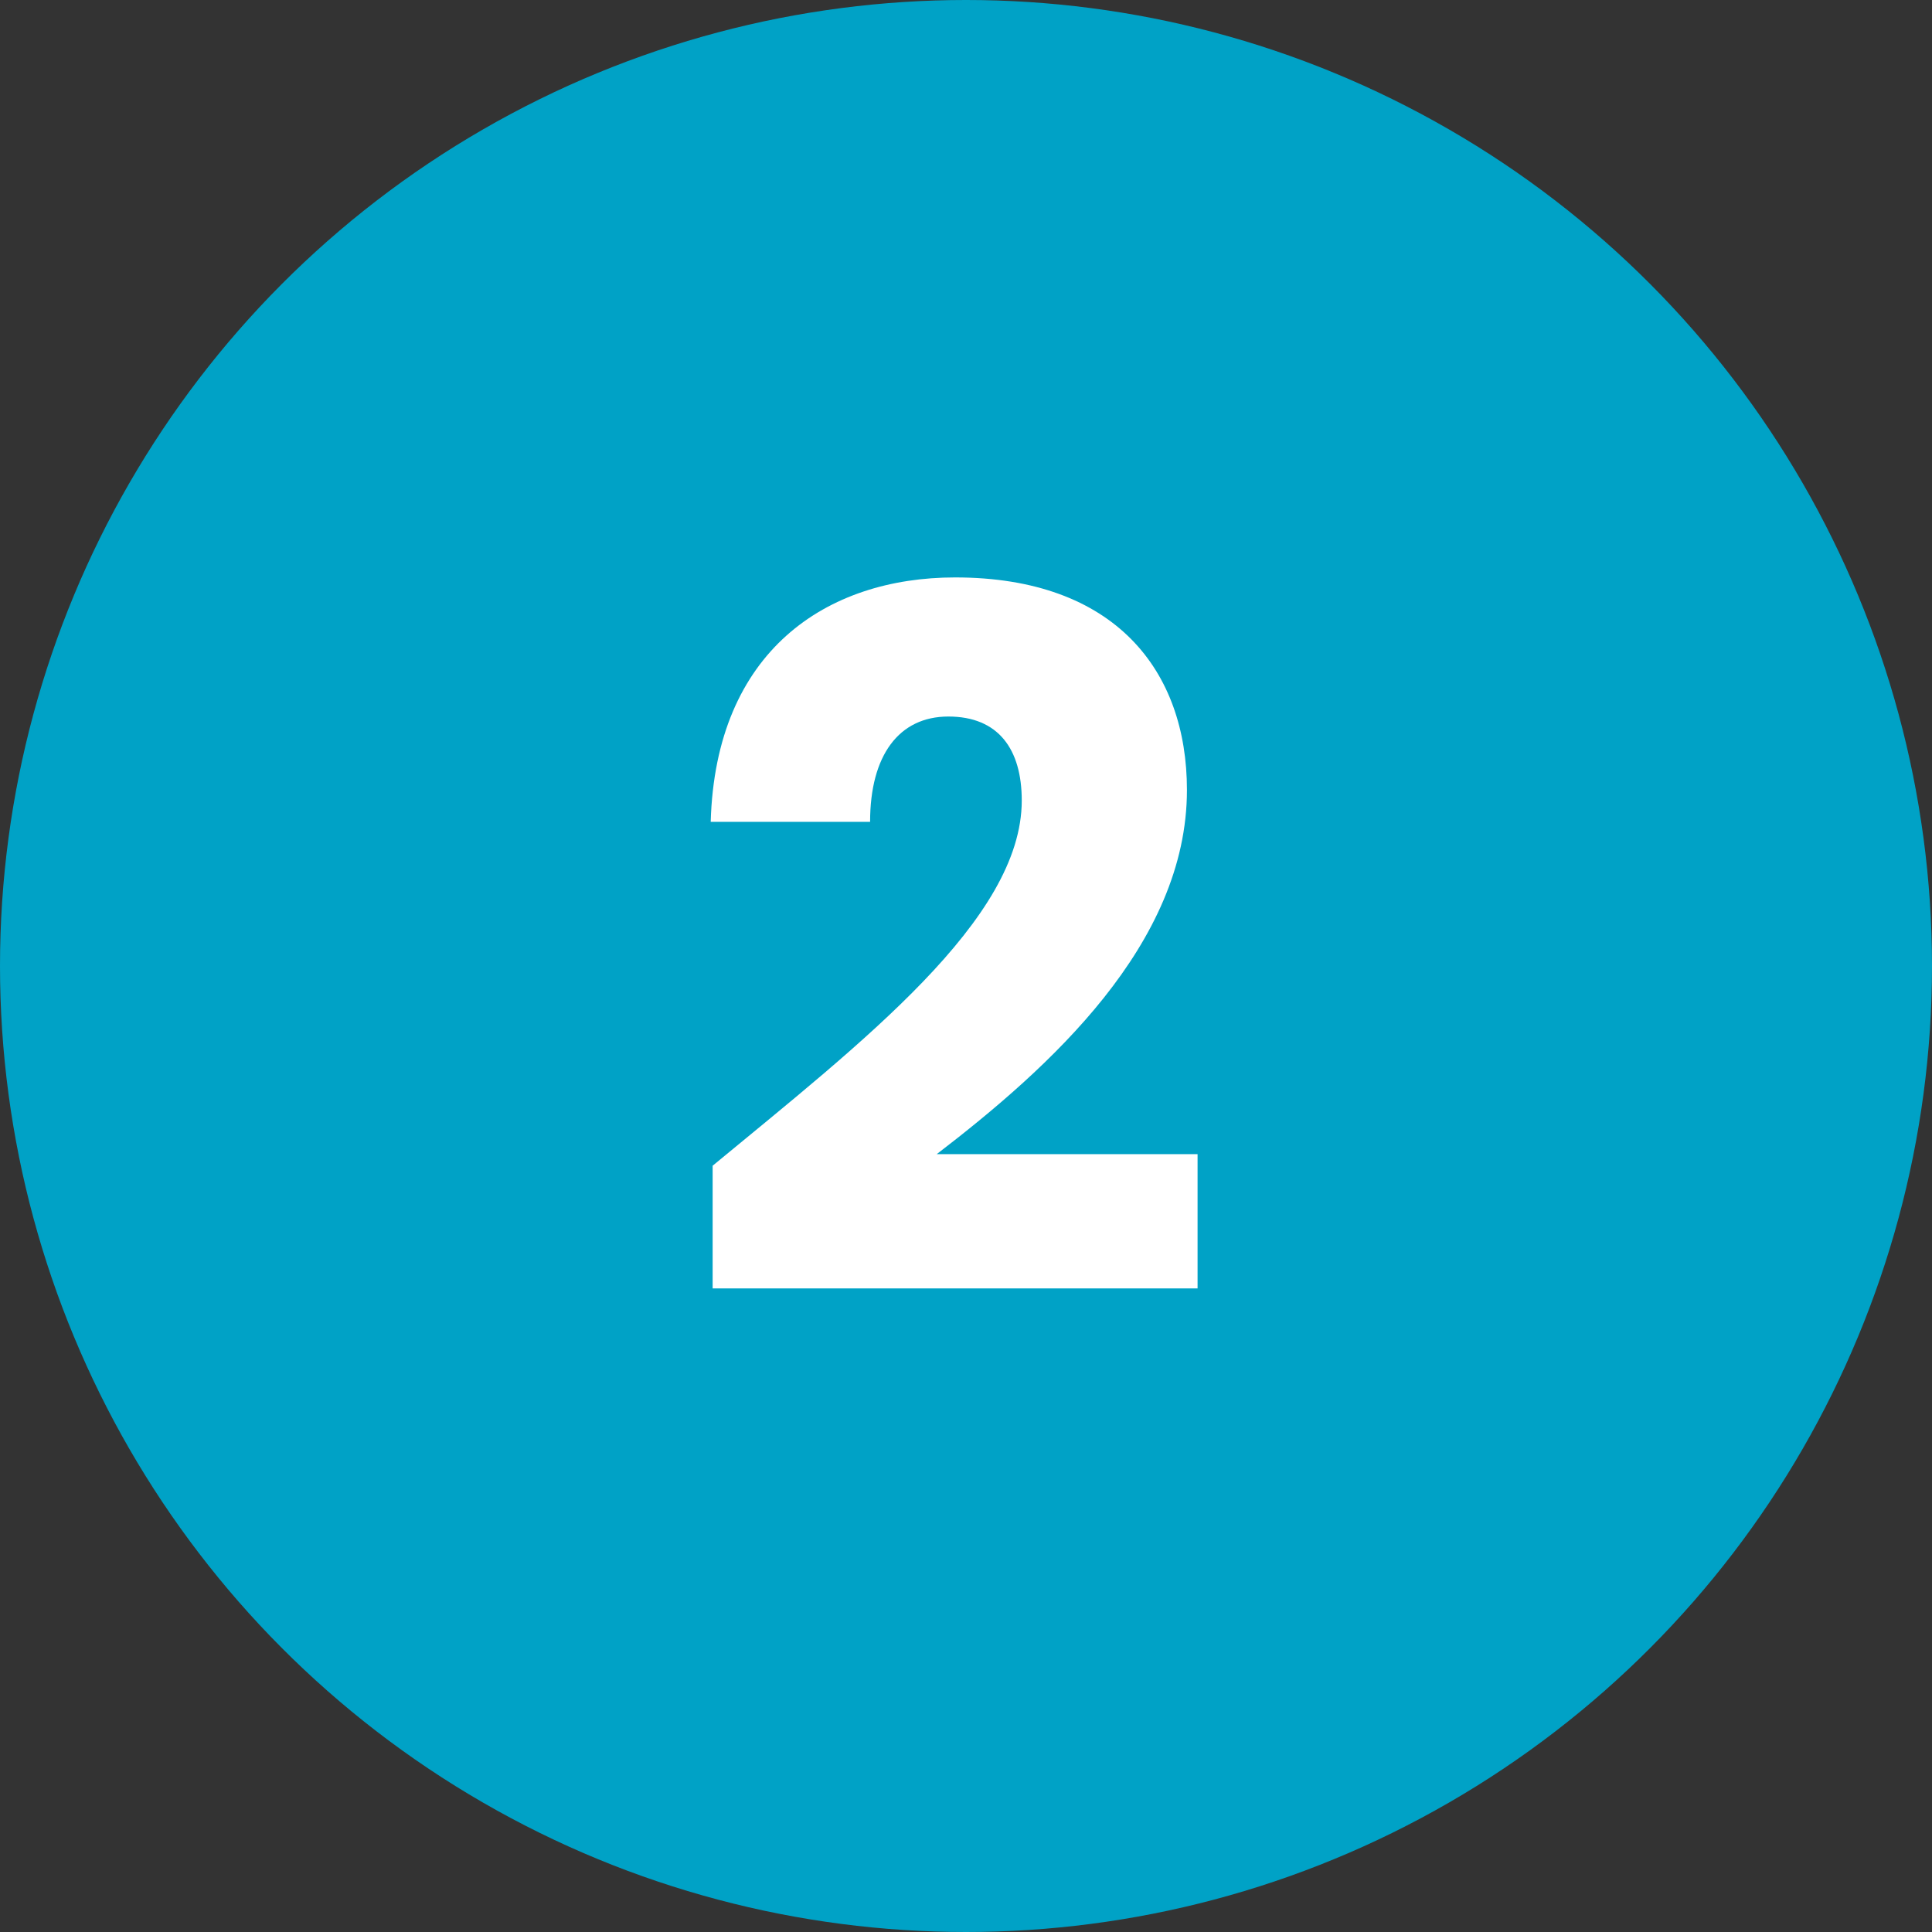 <svg xmlns="http://www.w3.org/2000/svg" width="64" height="64" viewBox="0 0 64 64" fill="none"><rect x="0" y="0" width="64" height="64" fill="#333333" stroke="none"/><circle cx="32" cy="32" r="32" fill="#00A2C6"></circle><path d="M23.607 42.68H39.671V38.232H31.031C34.743 35.384 39.319 31.288 39.319 26.168C39.319 22.232 36.951 19.128 31.639 19.128C27.383 19.128 23.703 21.56 23.543 27.224H28.823C28.823 25.016 29.783 23.736 31.415 23.736C33.079 23.736 33.847 24.824 33.847 26.52C33.847 30.456 28.567 34.52 23.607 38.616V42.68Z" fill="white"></path></svg>